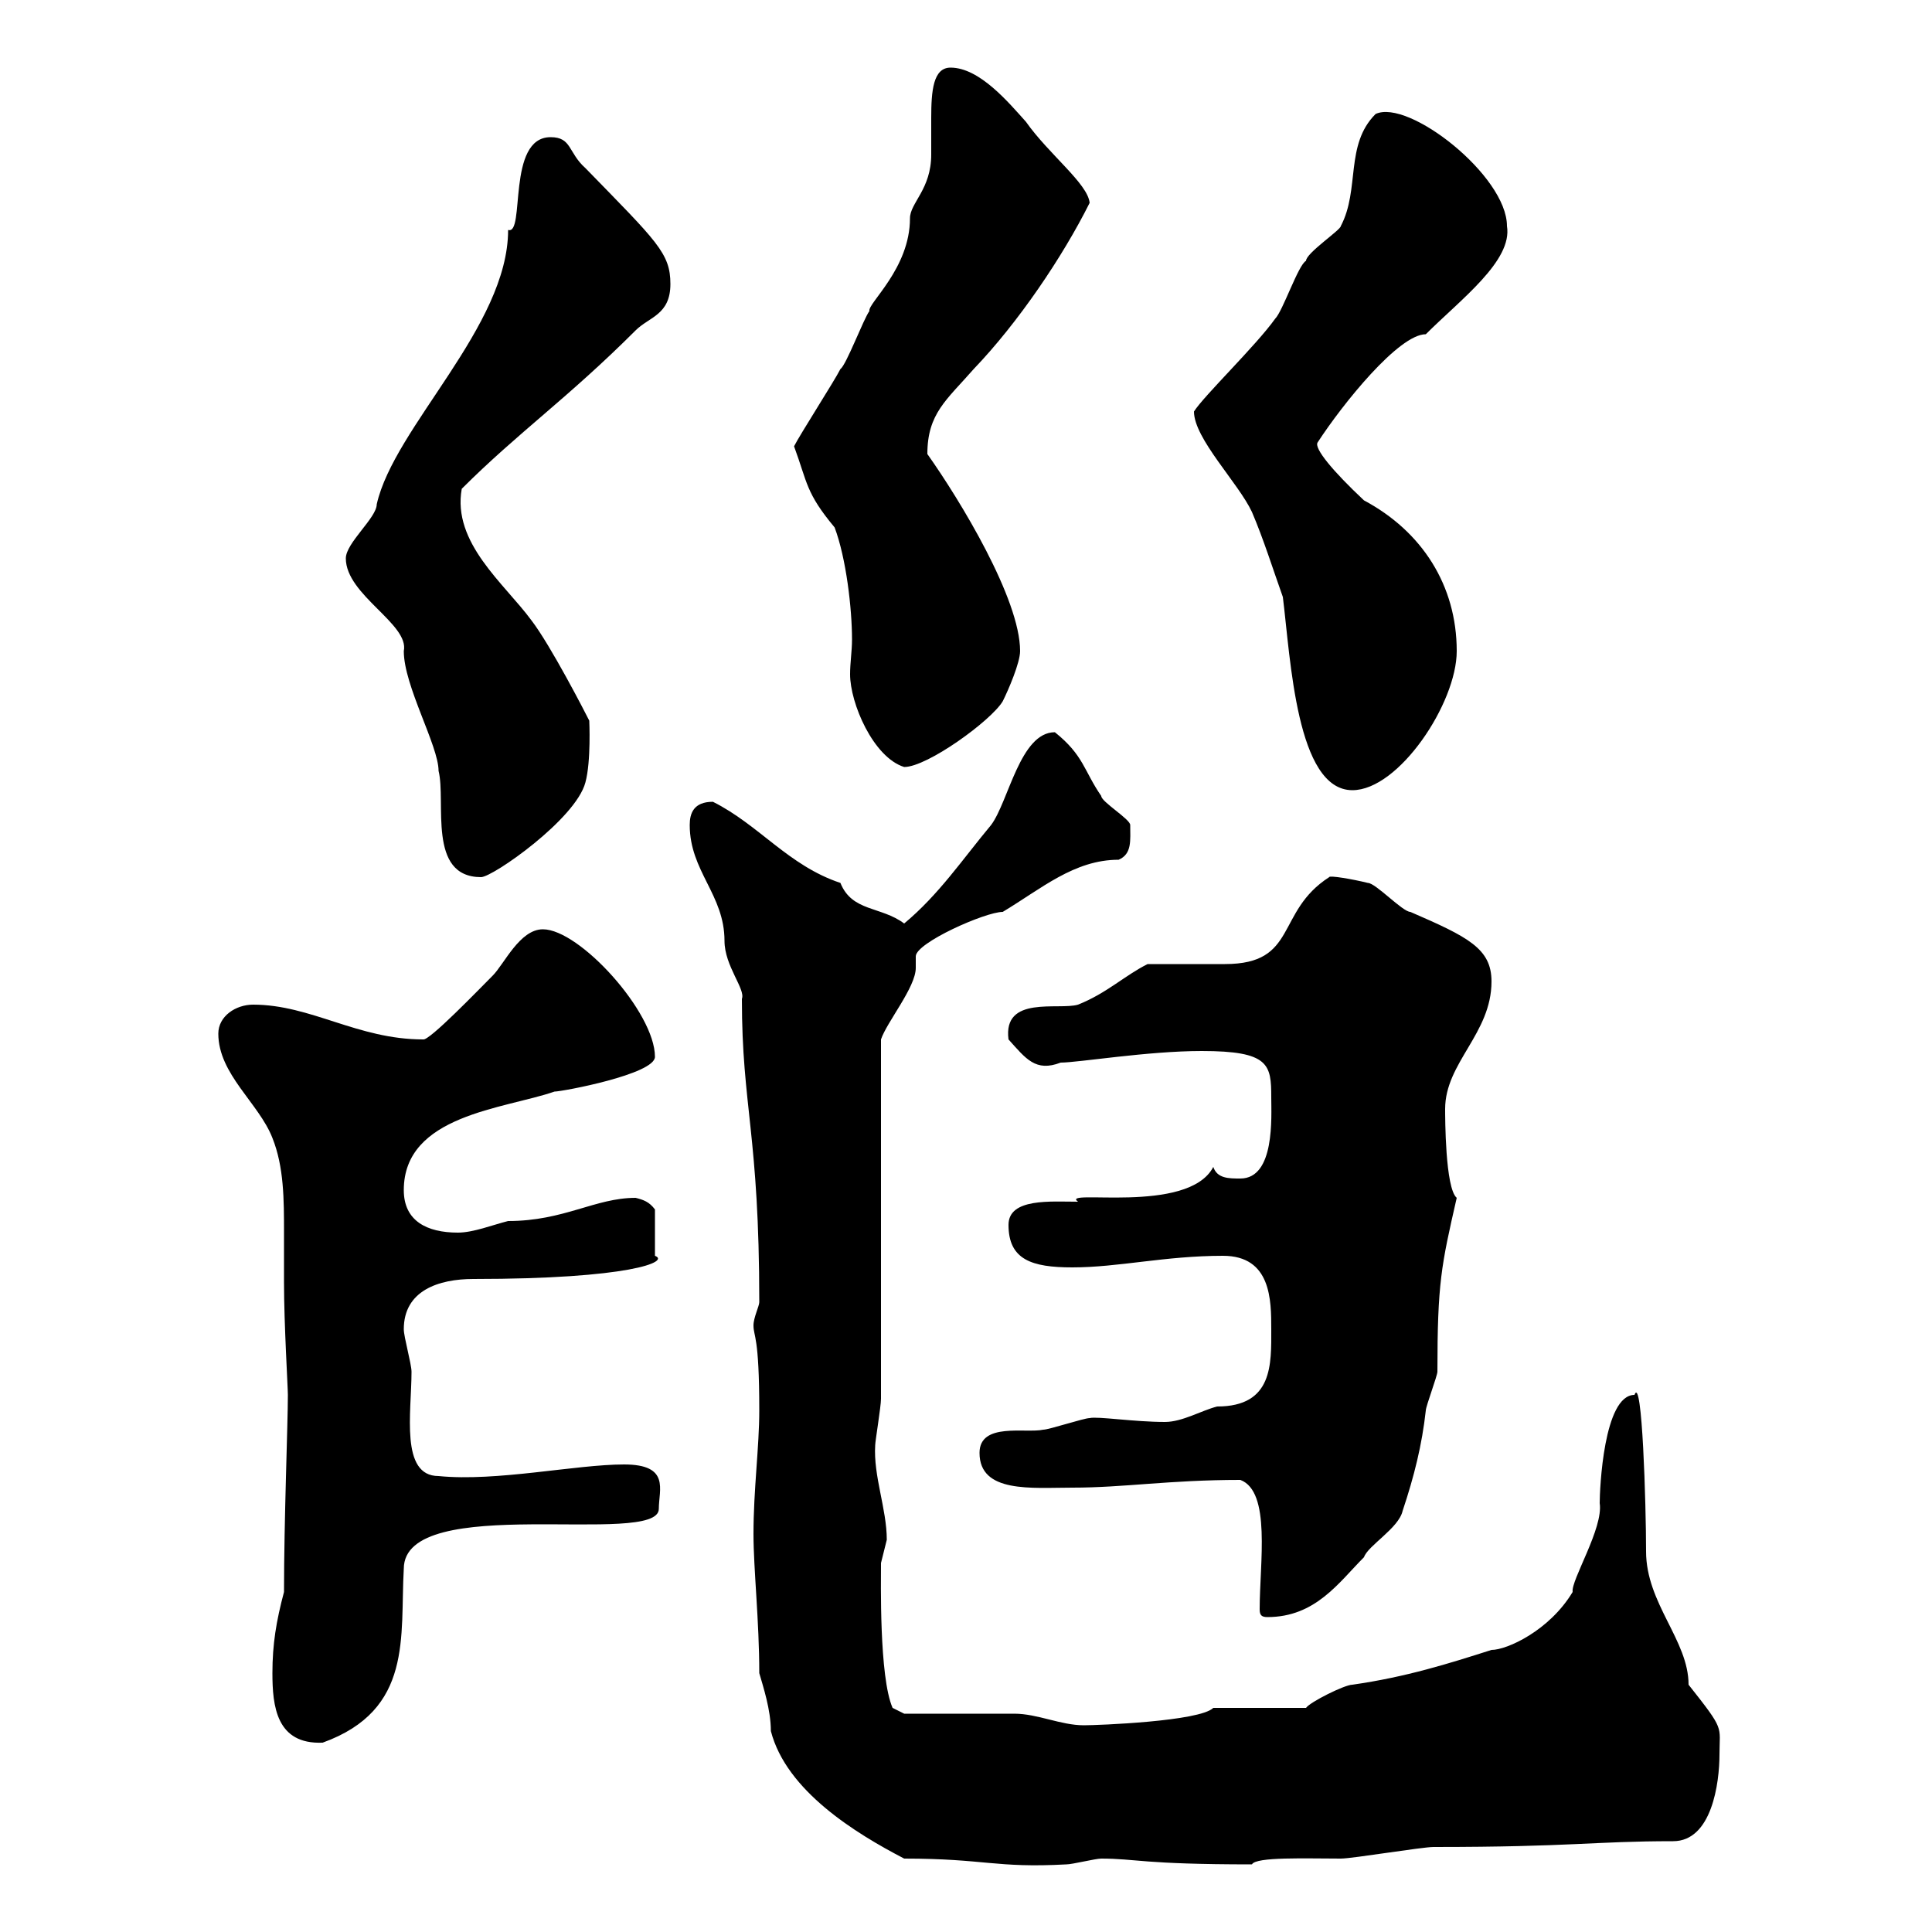 <svg xmlns="http://www.w3.org/2000/svg" xmlns:xlink="http://www.w3.org/1999/xlink" width="300" height="300"><path d="M117.90 259.80C118.50 261.90 119.70 265.50 119.70 268.80C122.10 278.10 132.90 284.70 140.40 288.60C153 288.60 154.50 290.10 165.60 289.50C166.50 289.50 170.10 288.60 171 288.60C176.40 288.60 177.30 289.50 194.40 289.50C195 288.30 202.80 288.60 208.20 288.60C210 288.60 220.80 286.80 222.60 286.80C244.20 286.80 247.50 285.90 259.80 285.90C265.80 285.90 267 276.90 267 272.40C267 267.90 267.90 268.80 262.20 261.60C262.20 254.70 255.60 249 255.60 240.90C255.60 233.70 255 213.30 253.80 216.60C249 216.60 248.40 231.30 248.40 233.40C249 237.30 243.90 245.40 244.20 247.20C240.60 253.20 234 256.20 231.60 256.20C225 258.30 218.40 260.40 210 261.60C208.80 261.60 203.40 264.30 202.80 265.20L188.40 265.20C186.30 267.30 170.40 267.90 168.30 267.90C164.70 267.90 161.10 266.10 157.50 266.10C154.80 266.10 143.10 266.10 140.40 266.10L138.60 265.20C136.50 260.40 136.80 245.40 136.80 242.70C136.80 242.70 137.70 239.10 137.70 239.10C137.70 234.30 135.60 229.20 135.90 224.40C135.90 223.80 136.80 218.40 136.80 217.20L136.80 161.40C137.70 158.70 142.20 153.30 142.20 150.30C142.20 149.70 142.20 149.10 142.20 148.50C142.20 146.40 153 141.60 155.70 141.60C161.70 138 166.80 133.50 173.70 133.50C175.80 132.60 175.50 130.50 175.50 128.10C175.50 127.20 171 124.50 171 123.60C168.30 119.70 168.30 117.30 163.80 113.70C158.40 113.70 156.60 124.50 153.90 128.10C149.40 133.50 145.80 138.90 140.40 143.40C136.80 140.70 132.30 141.60 130.50 137.10C122.40 134.40 117.90 128.10 110.70 124.50C107.70 124.50 107.10 126.30 107.10 128.10C107.10 135.30 112.50 138.90 112.50 146.10C112.50 150 115.80 153.60 115.20 155.10C115.20 171.90 117.90 176.10 117.90 202.20C117.90 202.80 117 204.60 117 205.80C117 207.60 117.90 207.30 117.90 219C117.90 224.70 117 231.30 117 238.20C117 243.60 117.90 251.70 117.90 259.80ZM42.30 259.80C42.30 264.90 42.90 270.90 50.10 270.60C64.20 265.50 62.10 254.10 62.70 243.60C62.70 231.60 102.30 240.30 102.30 234.30C102.30 231.30 104.10 227.40 96.90 227.40C89.40 227.40 77.10 230.10 68.10 229.20C62.10 229.20 63.90 219.30 63.90 213C63.90 211.80 62.70 207.60 62.70 206.40C62.70 200.40 68.10 198.60 73.50 198.60C97.80 198.60 104.10 195.90 101.70 195L101.70 187.80C100.80 186.60 99.90 186.30 98.70 186C92.40 186 87.60 189.60 78.90 189.60C76.50 190.20 73.50 191.40 71.10 191.40C66.30 191.40 62.70 189.60 62.70 184.80C62.70 173.10 78.30 172.20 86.10 169.50C87.30 169.50 101.70 166.80 101.70 164.10C101.70 157.20 90 144.30 84.30 144.30C80.70 144.30 78.30 149.70 76.50 151.50C74.40 153.60 66.60 161.70 65.70 161.40C55.50 161.40 48.30 156 39.30 156C36.60 156 33.90 157.80 33.90 160.50C33.90 166.80 40.20 171.30 42.30 176.70C44.10 181.20 44.10 186.30 44.10 191.40C44.10 193.80 44.10 196.80 44.10 199.20C44.10 205.50 44.70 215.40 44.70 216.60C44.70 221.10 44.10 236.10 44.10 247.20C42.90 251.70 42.30 255.30 42.30 259.80ZM195.60 249.90C195.60 250.80 195.90 251.10 196.80 251.10C204.30 251.10 207.90 245.70 211.80 241.80C212.40 240 217.20 237.30 217.80 234.60C219.60 229.20 220.80 224.40 221.40 219C221.40 218.40 223.20 213.60 223.20 213C223.20 199.20 223.80 196.50 226.20 186C224.40 184.50 224.40 173.40 224.40 172.20C224.40 165 231.60 160.50 231.60 152.40C231.60 147.30 228 145.50 219 141.60C217.80 141.60 213.60 137.10 212.40 137.10C210 136.50 206.40 135.90 206.40 136.20C198 141.60 201.60 149.70 190.20 149.70C188.40 149.70 180 149.70 178.20 149.70C174.60 151.50 171.90 154.20 167.40 156C164.40 156.90 155.70 154.50 156.60 161.40C159.30 164.40 160.80 166.50 164.70 165C167.40 165 178.20 163.20 186.60 163.20C197.10 163.20 197.40 165.30 197.40 170.40C197.40 173.40 198 183 192.60 183C190.80 183 189 183 188.40 181.20C184.50 188.70 164.40 184.50 167.40 186.60C163.20 186.60 156.60 186 156.60 190.20C156.60 195.60 160.20 196.80 166.50 196.80C173.70 196.80 180.90 195 189.90 195C197.40 195 197.40 201.90 197.40 206.40C197.40 211.80 197.70 218.40 189 218.40C186.60 219 183.60 220.80 180.90 220.80C176.10 220.80 170.40 219.90 169.20 220.20C168.30 220.20 162.90 222 162 222C159.30 222.60 152.10 220.80 152.10 225.60C152.10 231.90 160.20 231 166.50 231C174.60 231 181.50 229.80 192.60 229.80C197.40 231.60 195.60 242.70 195.60 249.90ZM53.70 86.70C53.70 92.40 63.60 96.90 62.70 101.10C62.70 106.50 68.10 115.80 68.10 119.70C69.30 124.50 66.30 136.20 74.70 136.20C76.50 136.20 89.40 127.20 90.90 121.50C91.80 118.20 91.50 111.90 91.50 111.90C90.90 110.70 85.50 100.20 82.50 96.30C78.30 90.60 70.20 84.30 71.70 75.90C80.40 67.20 88.20 61.80 98.70 51.30C100.80 49.20 104.10 48.90 104.10 44.10C104.10 39.30 102 37.50 90.90 26.10C88.20 23.70 88.80 21.30 85.50 21.30C78.60 21.30 81.60 36.60 78.90 35.70C78.90 50.70 61.20 66.30 58.50 78.30C58.50 80.40 53.70 84.30 53.70 86.70ZM185.40 63.90C185.40 68.10 192.30 75 194.40 79.50C196.20 83.70 197.70 88.50 199.20 92.70C200.40 102.30 201.30 122.70 210 122.70C217.20 122.70 226.20 109.20 226.20 101.10C226.20 90.90 220.80 82.50 211.80 77.70C207 73.20 204 69.60 204.60 68.70C208.50 62.70 217.20 51.90 221.40 51.90C226.80 46.50 234.90 40.50 234 35.10C234 27.30 218.70 15.30 213.60 17.70C208.80 22.50 211.20 29.40 208.20 35.10C208.20 35.70 202.80 39.30 202.80 40.50C201.60 41.10 199.20 48.30 198 49.50C195 53.70 186.90 61.50 185.40 63.90ZM123.30 69.30C125.40 75 125.10 76.50 129.60 81.90C131.40 86.70 132.30 94.50 132.30 99.30C132.30 101.10 132 102.90 132 104.70C132 109.20 135.60 117.60 140.40 119.10C144 119.10 153.90 111.90 155.70 108.90C156.60 107.10 158.40 102.90 158.40 101.10C158.40 93 149.10 77.70 144 70.50C144 64.20 147 62.10 151.20 57.30C158.10 50.10 165 39.90 169.20 31.50C168.90 28.50 162.90 24 159.30 18.90C156.60 15.90 152.10 10.50 147.60 10.50C144.90 10.50 144.60 14.10 144.60 18.30C144.60 20.10 144.60 22.20 144.60 24C144.60 29.40 141.30 31.50 141.30 33.90C141.30 41.70 134.70 47.10 135 48.30C134.10 49.50 131.40 56.70 130.50 57.30C129.60 59.10 124.20 67.50 123.30 69.30Z"/></svg>